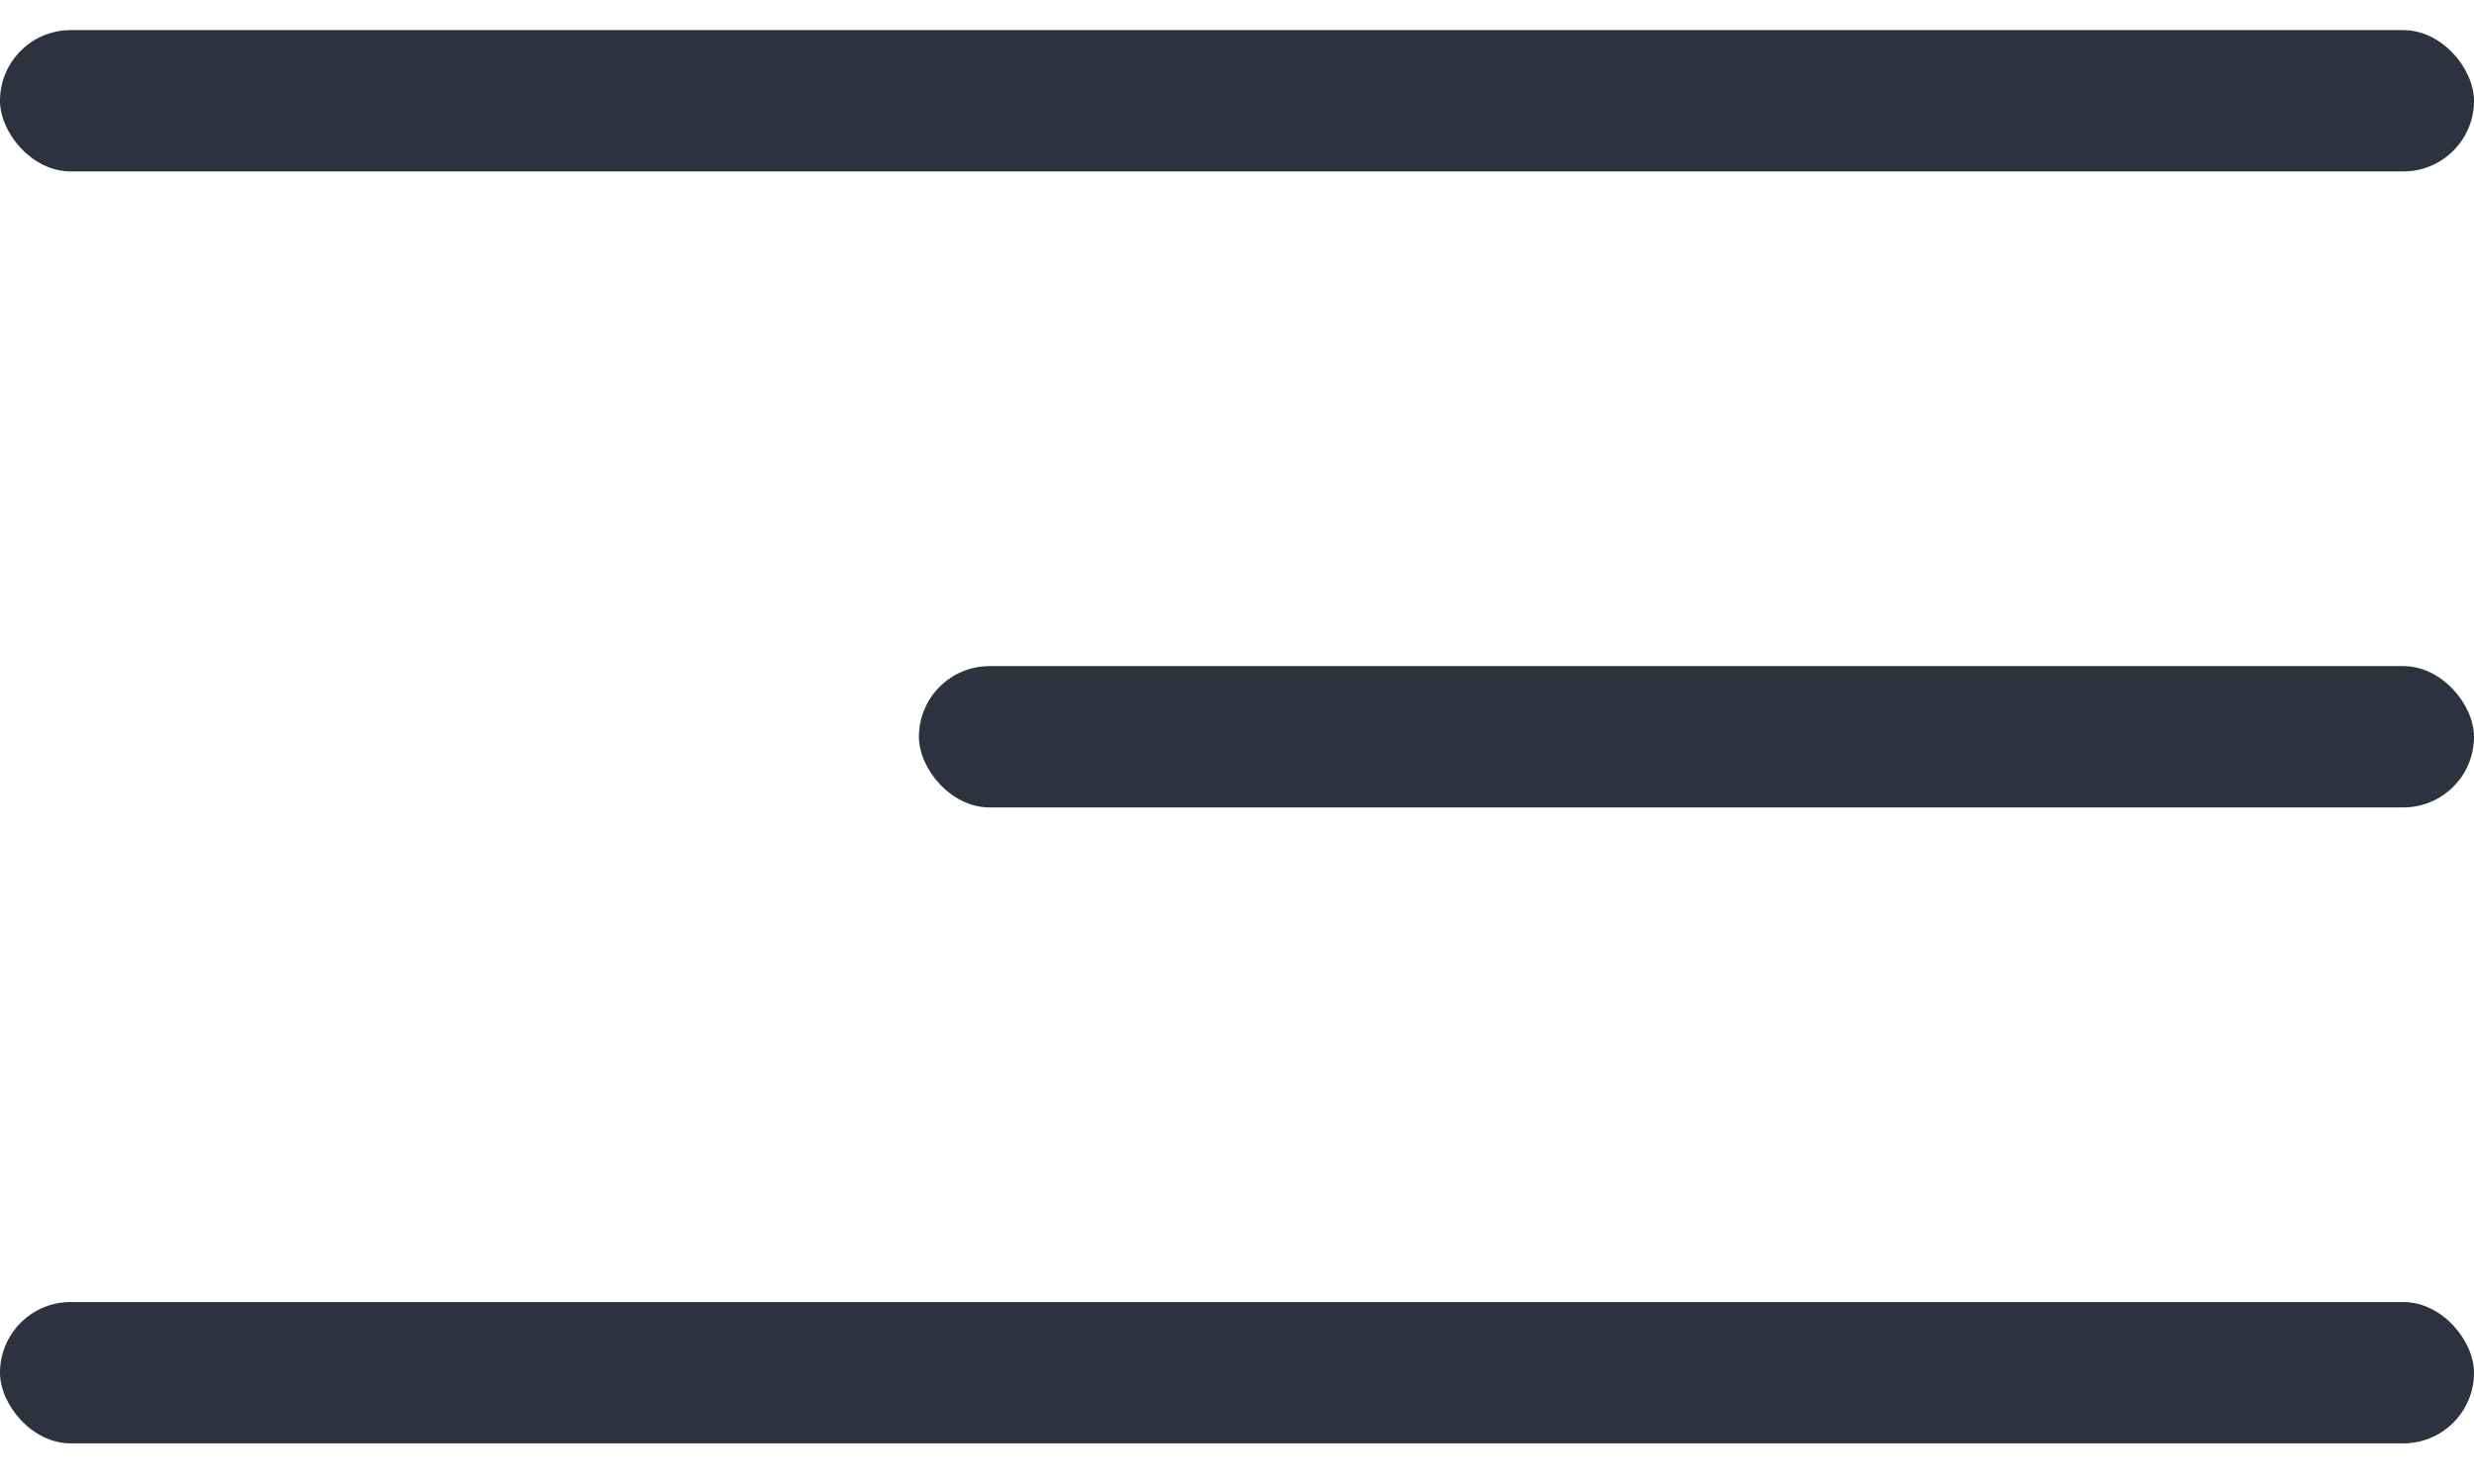 <svg width="35" height="21" viewBox="0 0 35 21" fill="none" xmlns="http://www.w3.org/2000/svg">
<rect y="0.426" width="35" height="2" rx="1" fill="#2E323E"/>
<rect x="13" y="9.426" width="22" height="2" rx="1" fill="#2E323E"/>
<rect y="18.425" width="35" height="2" rx="1" fill="#2E323E"/>
</svg>
